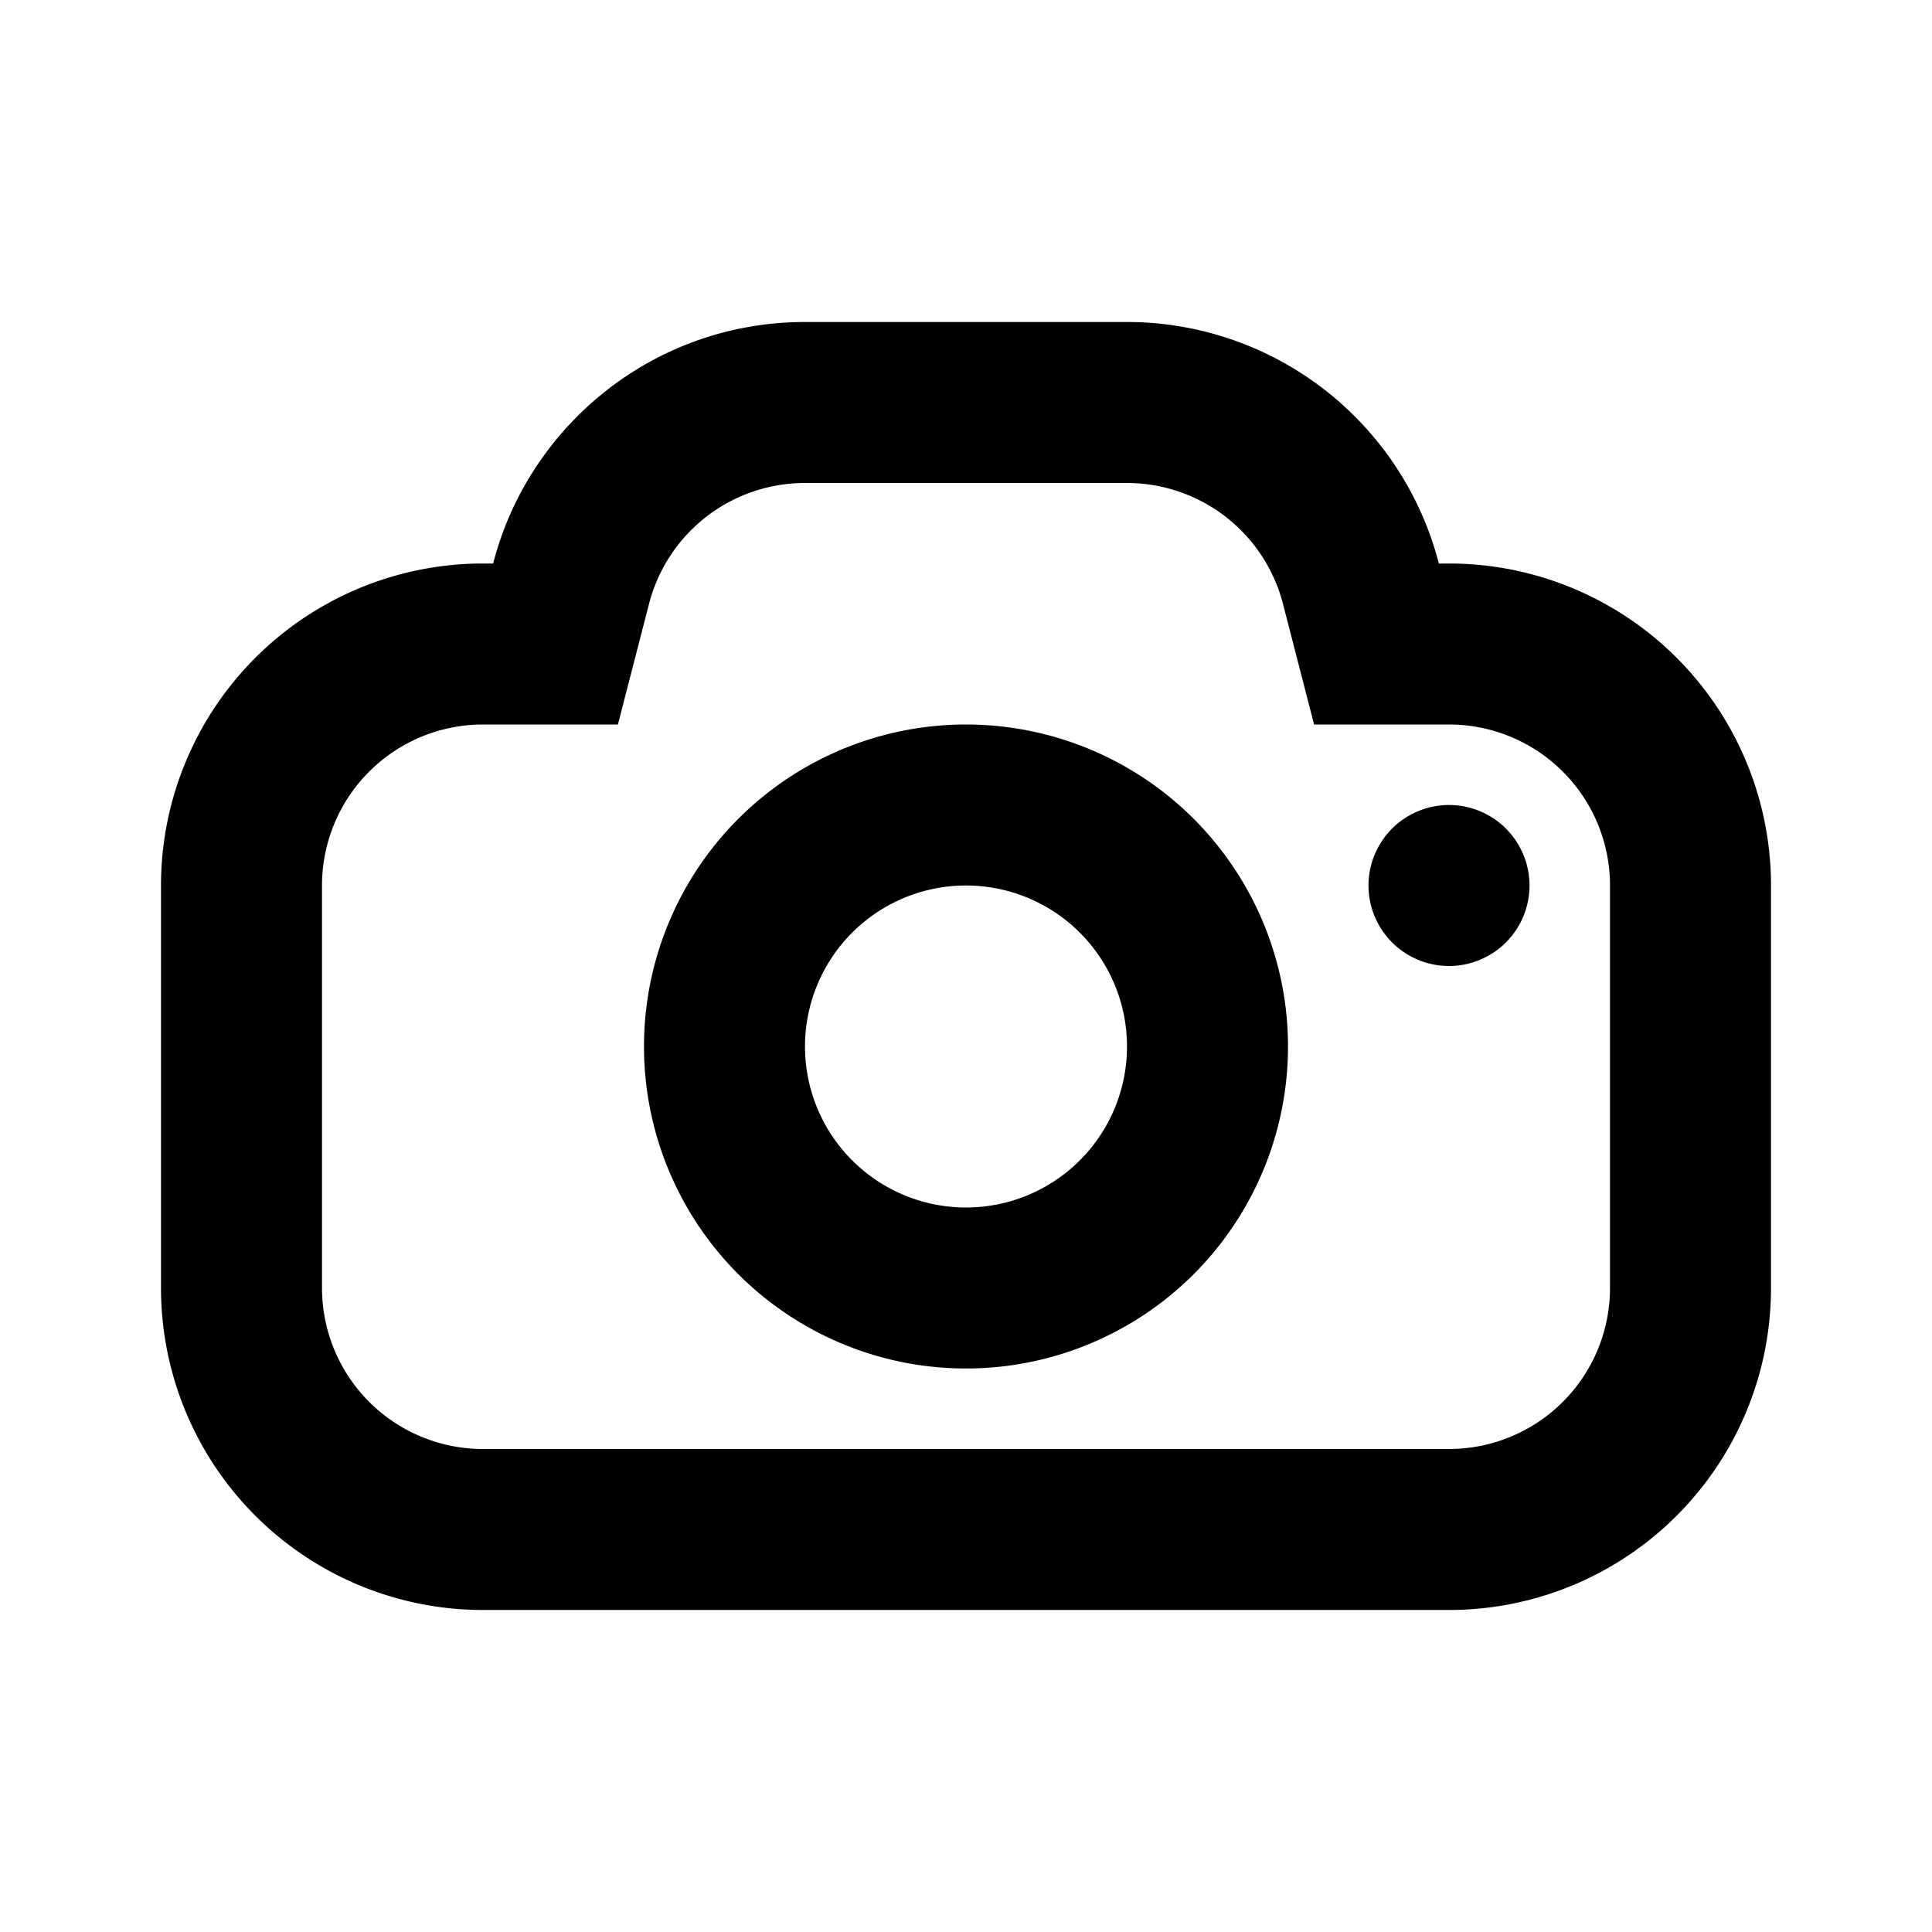 <svg width="24px" height="24px" viewBox="-2 -4 24 24" xmlns="http://www.w3.org/2000/svg" preserveAspectRatio="xMinYMin" class="jam jam-camera"><path d='M5.676 5H4a2 2 0 0 0-2 2v5a2 2 0 0 0 2 2h12a2 2 0 0 0 2-2V7a2 2 0 0 0-2-2h-1.676l-.387-1.501A2.002 2.002 0 0 0 12 2H8a2 2 0 0 0-1.937 1.499L5.676 5zm-1.55-2C4.57 1.275 6.136 0 8 0h4a4.002 4.002 0 0 1 3.874 3H16a4 4 0 0 1 4 4v5a4 4 0 0 1-4 4H4a4 4 0 0 1-4-4V7a4 4 0 0 1 4-4h.126zM10 13a4 4 0 1 1 0-8 4 4 0 0 1 0 8zm0-2a2 2 0 1 0 0-4 2 2 0 0 0 0 4zm6-3a1 1 0 1 0 0-2 1 1 0 0 0 0 2z'/></svg>